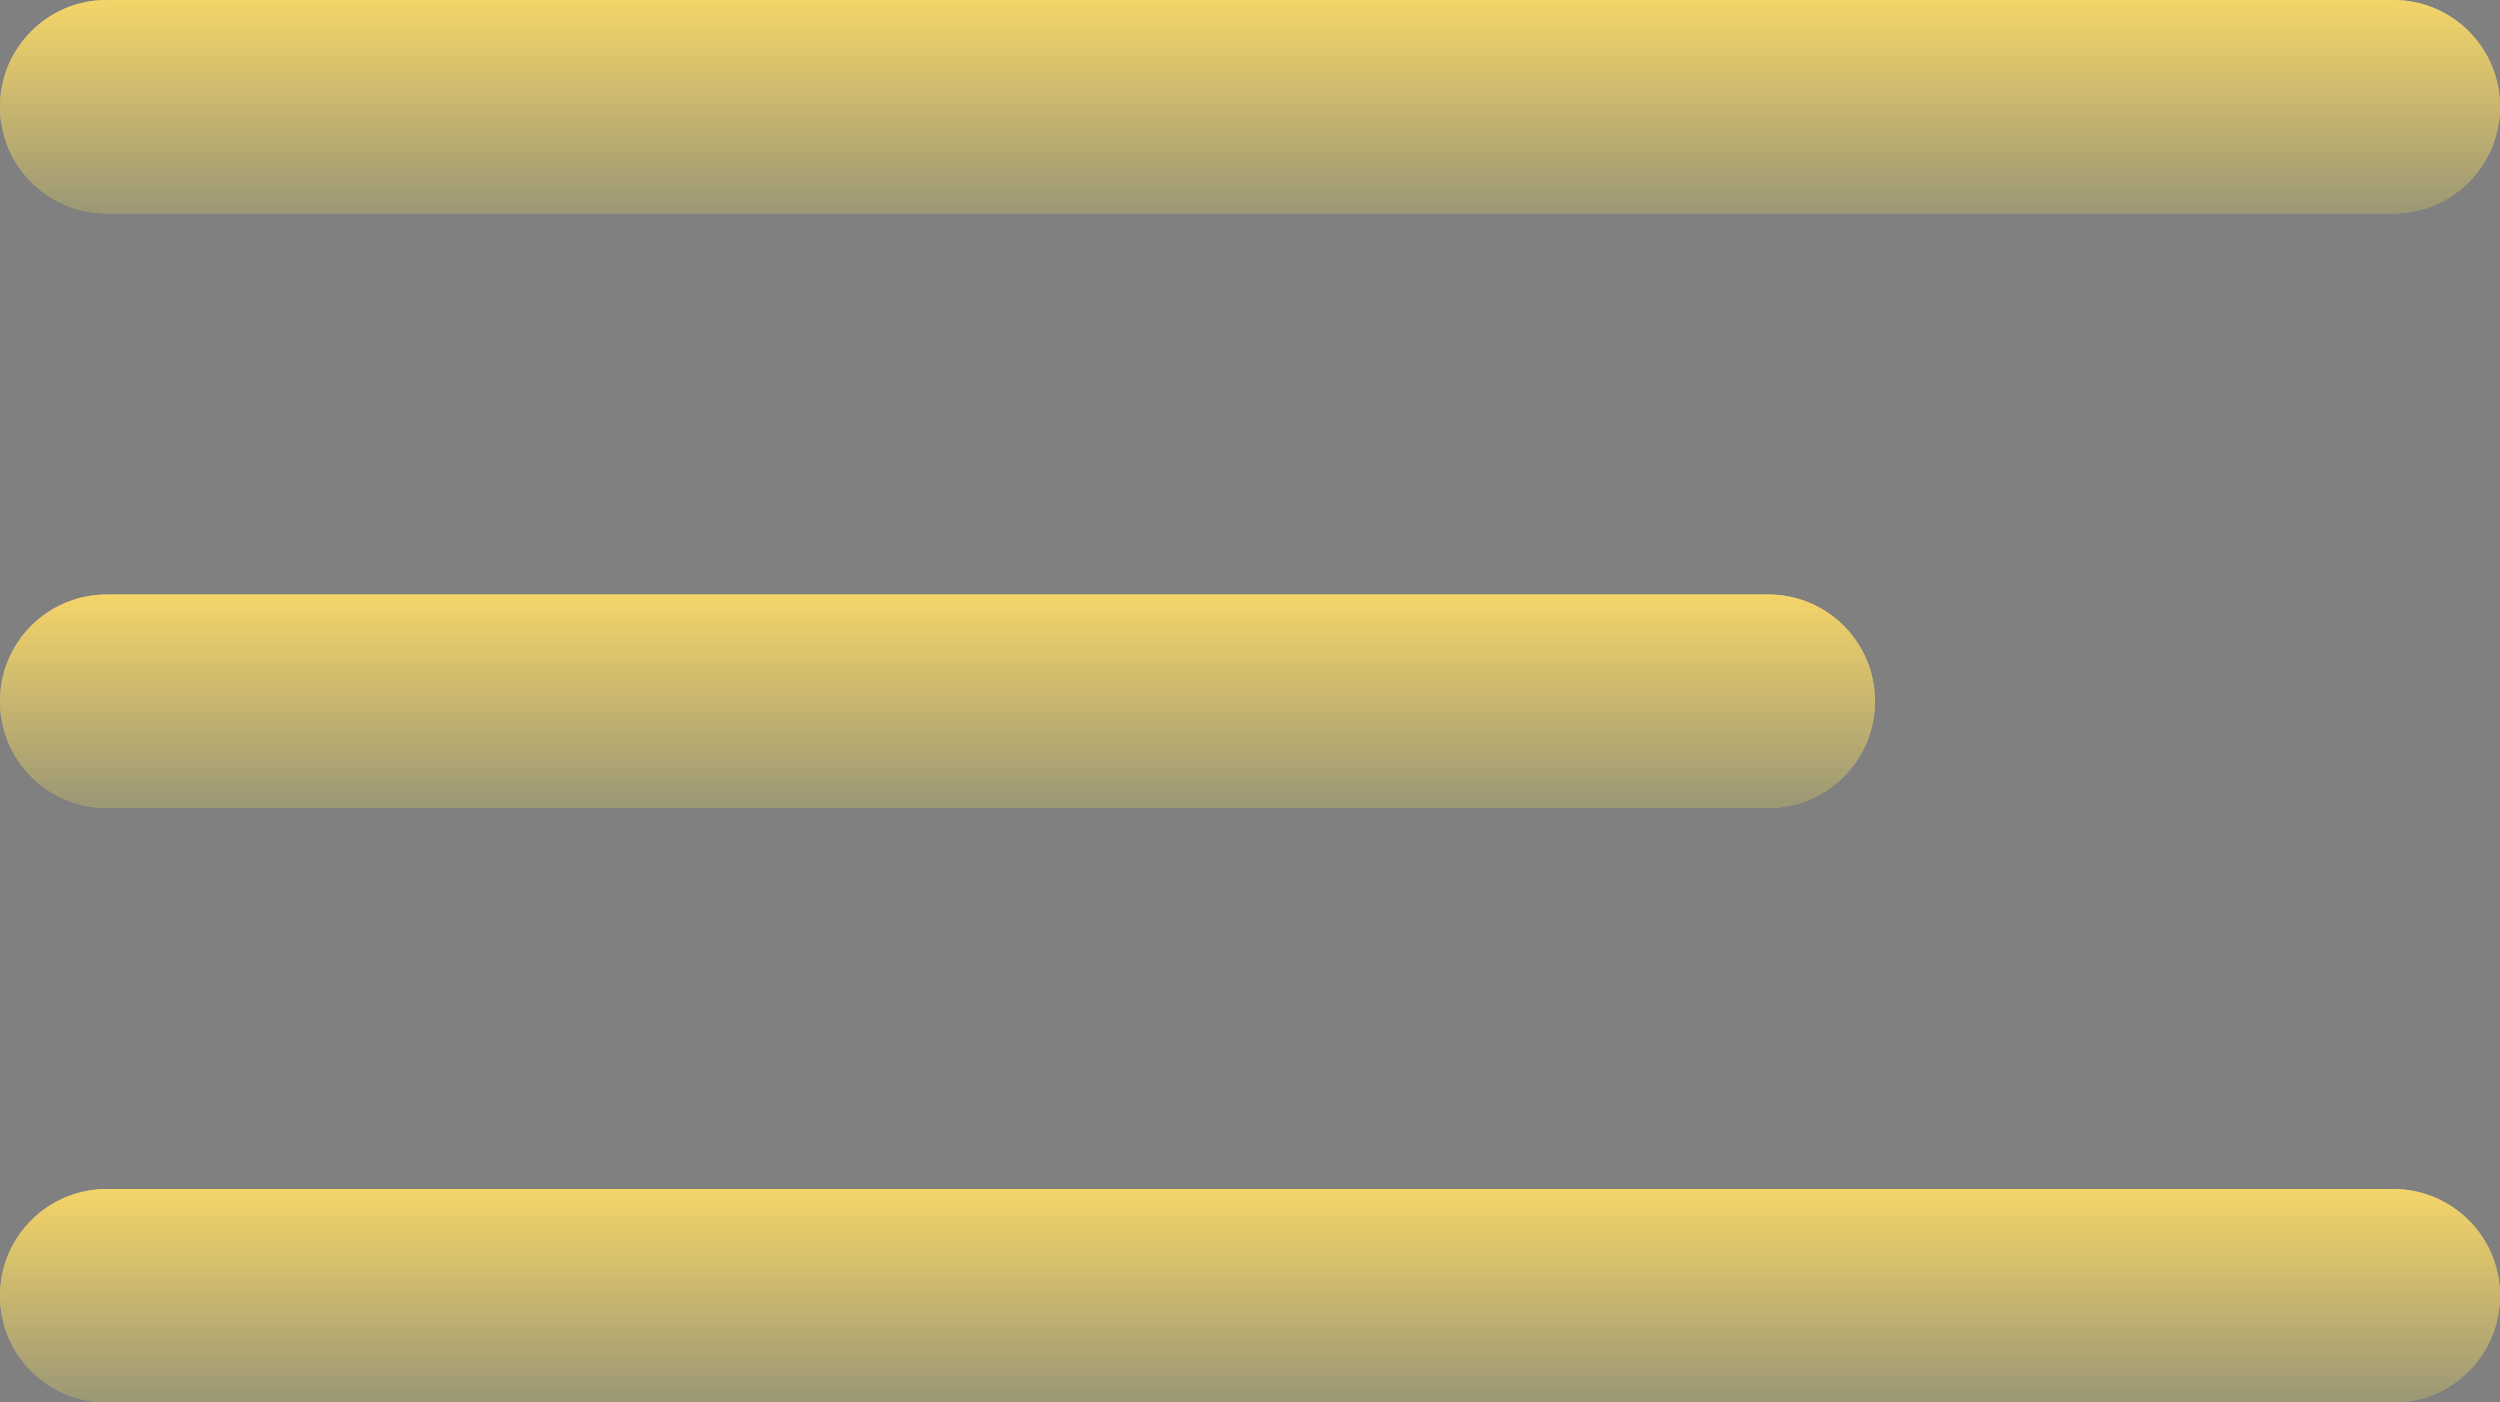 <?xml version="1.0" encoding="UTF-8"?> <svg xmlns="http://www.w3.org/2000/svg" width="164" height="92" viewBox="0 0 164 92" fill="none"><rect x="0" y="0" width="164" height="92" fill="#808080" stroke="none"/> <path fill-rule="evenodd" clip-rule="evenodd" d="M0 7C0 3.134 3.134 0 7 0H157C160.866 0 164 3.134 164 7C164 10.866 160.866 14 157 14H7C3.134 14 0 10.866 0 7Z" fill="#DBCD6A"></path> <path fill-rule="evenodd" clip-rule="evenodd" d="M0 7C0 3.134 3.134 0 7 0H157C160.866 0 164 3.134 164 7C164 10.866 160.866 14 157 14H7C3.134 14 0 10.866 0 7Z" fill="url(#paint0_linear_610_406)" fill-opacity="0.7"></path> <path fill-rule="evenodd" clip-rule="evenodd" d="M0 7C0 3.134 3.134 0 7 0H157C160.866 0 164 3.134 164 7C164 10.866 160.866 14 157 14H7C3.134 14 0 10.866 0 7Z" fill="#FFF600" fill-opacity="0.31"></path> <path fill-rule="evenodd" clip-rule="evenodd" d="M0 46C0 42.134 3.134 39 7 39H116C119.866 39 123 42.134 123 46C123 49.866 119.866 53 116 53H7C3.134 53 0 49.866 0 46Z" fill="#DBCD6A"></path> <path fill-rule="evenodd" clip-rule="evenodd" d="M0 46C0 42.134 3.134 39 7 39H116C119.866 39 123 42.134 123 46C123 49.866 119.866 53 116 53H7C3.134 53 0 49.866 0 46Z" fill="url(#paint1_linear_610_406)" fill-opacity="0.7"></path> <path fill-rule="evenodd" clip-rule="evenodd" d="M0 46C0 42.134 3.134 39 7 39H116C119.866 39 123 42.134 123 46C123 49.866 119.866 53 116 53H7C3.134 53 0 49.866 0 46Z" fill="#FFF600" fill-opacity="0.31"></path> <path fill-rule="evenodd" clip-rule="evenodd" d="M0 85C0 81.134 3.134 78 7 78H157C160.866 78 164 81.134 164 85C164 88.866 160.866 92 157 92H7C3.134 92 0 88.866 0 85Z" fill="#DBCD6A"></path> <path fill-rule="evenodd" clip-rule="evenodd" d="M0 85C0 81.134 3.134 78 7 78H157C160.866 78 164 81.134 164 85C164 88.866 160.866 92 157 92H7C3.134 92 0 88.866 0 85Z" fill="url(#paint2_linear_610_406)" fill-opacity="0.7"></path> <path fill-rule="evenodd" clip-rule="evenodd" d="M0 85C0 81.134 3.134 78 7 78H157C160.866 78 164 81.134 164 85C164 88.866 160.866 92 157 92H7C3.134 92 0 88.866 0 85Z" fill="#FFF600" fill-opacity="0.31"></path> <defs> <linearGradient id="paint0_linear_610_406" x1="82" y1="0" x2="82" y2="14" gradientUnits="userSpaceOnUse"> <stop stop-color="#FAC4AA"></stop> <stop offset="1" stop-color="#4145C5"></stop> </linearGradient> <linearGradient id="paint1_linear_610_406" x1="61.5" y1="39" x2="61.5" y2="53" gradientUnits="userSpaceOnUse"> <stop stop-color="#FAC4AA"></stop> <stop offset="1" stop-color="#4145C5"></stop> </linearGradient> <linearGradient id="paint2_linear_610_406" x1="82" y1="78" x2="82" y2="92" gradientUnits="userSpaceOnUse"> <stop stop-color="#FAC4AA"></stop> <stop offset="1" stop-color="#4145C5"></stop> </linearGradient> </defs> </svg> 